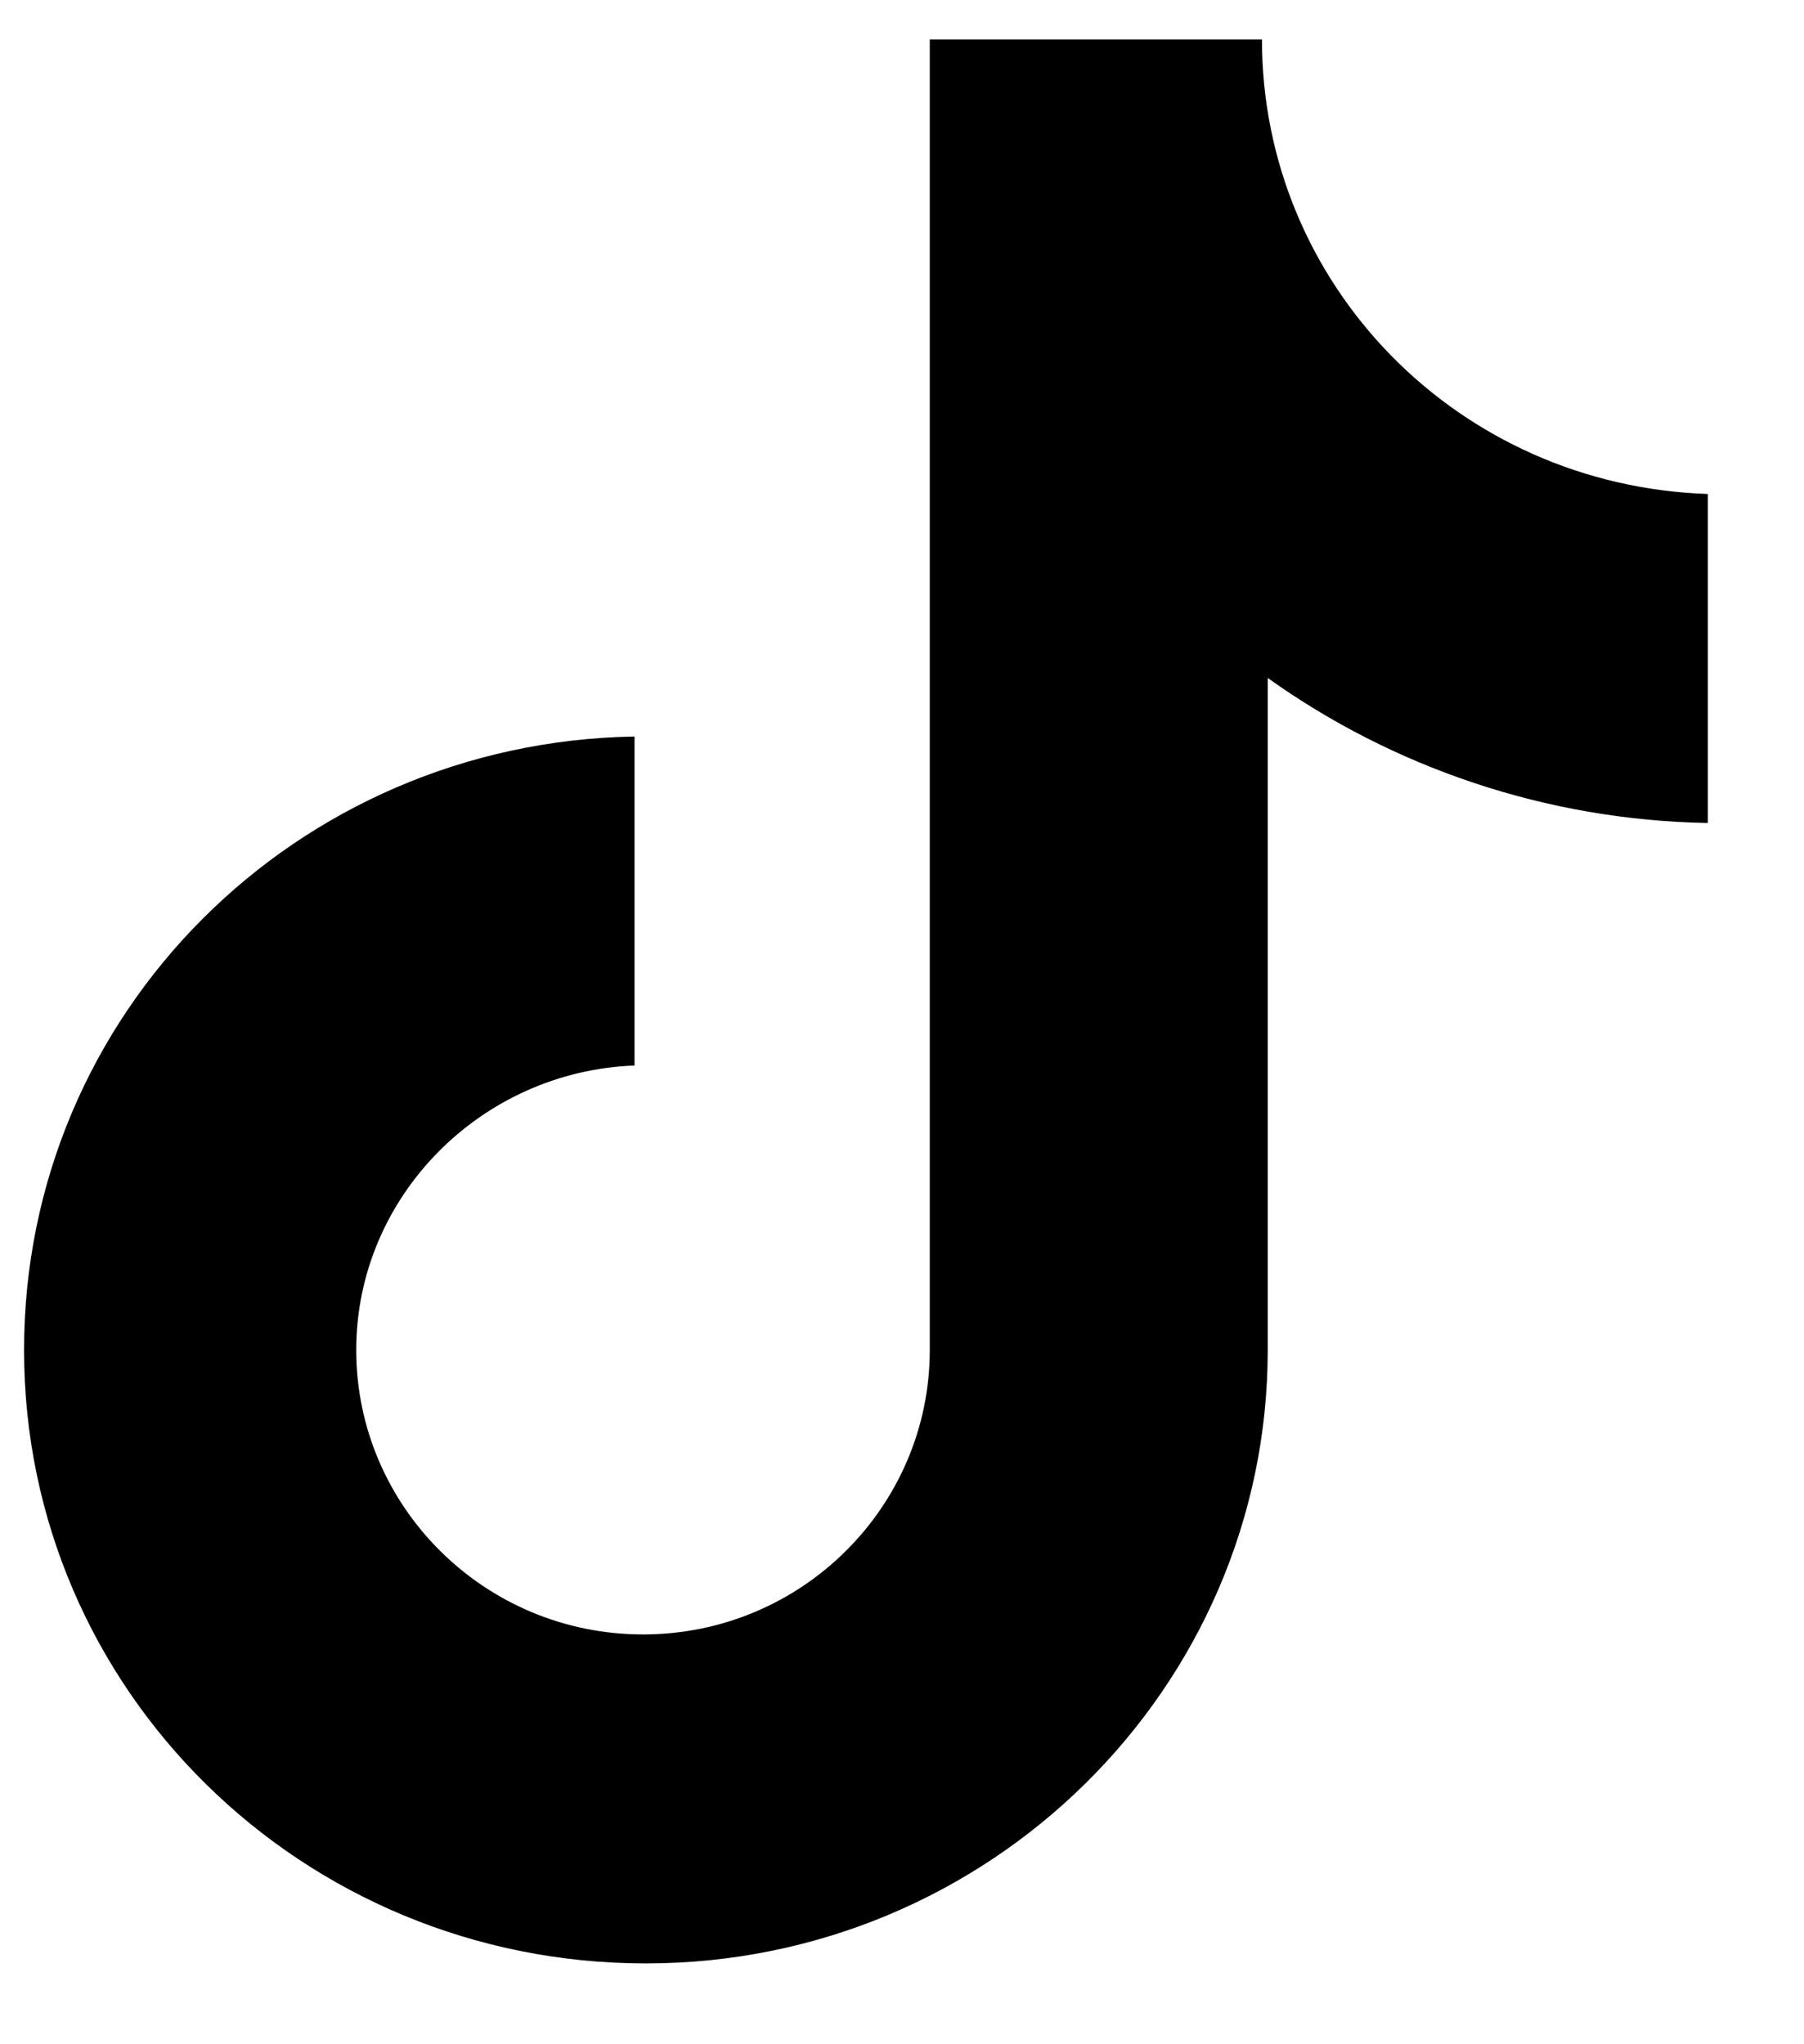 <svg width="15" height="17" viewBox="0 0 15 17" fill="none" xmlns="http://www.w3.org/2000/svg">
    <path
        d="M10.493 0.328H7.731V11.227C7.731 12.525 6.669 13.592 5.347 13.592C4.025 13.592 2.962 12.525 2.962 11.227C2.962 9.951 4.001 8.908 5.276 8.861V6.125C2.466 6.172 0.2 8.421 0.2 11.227C0.2 14.056 2.514 16.328 5.37 16.328C8.227 16.328 10.541 14.033 10.541 11.227V5.638C11.579 6.38 12.854 6.821 14.2 6.844V4.108C12.122 4.038 10.493 2.369 10.493 0.328Z"
        fill="#000" />
</svg>